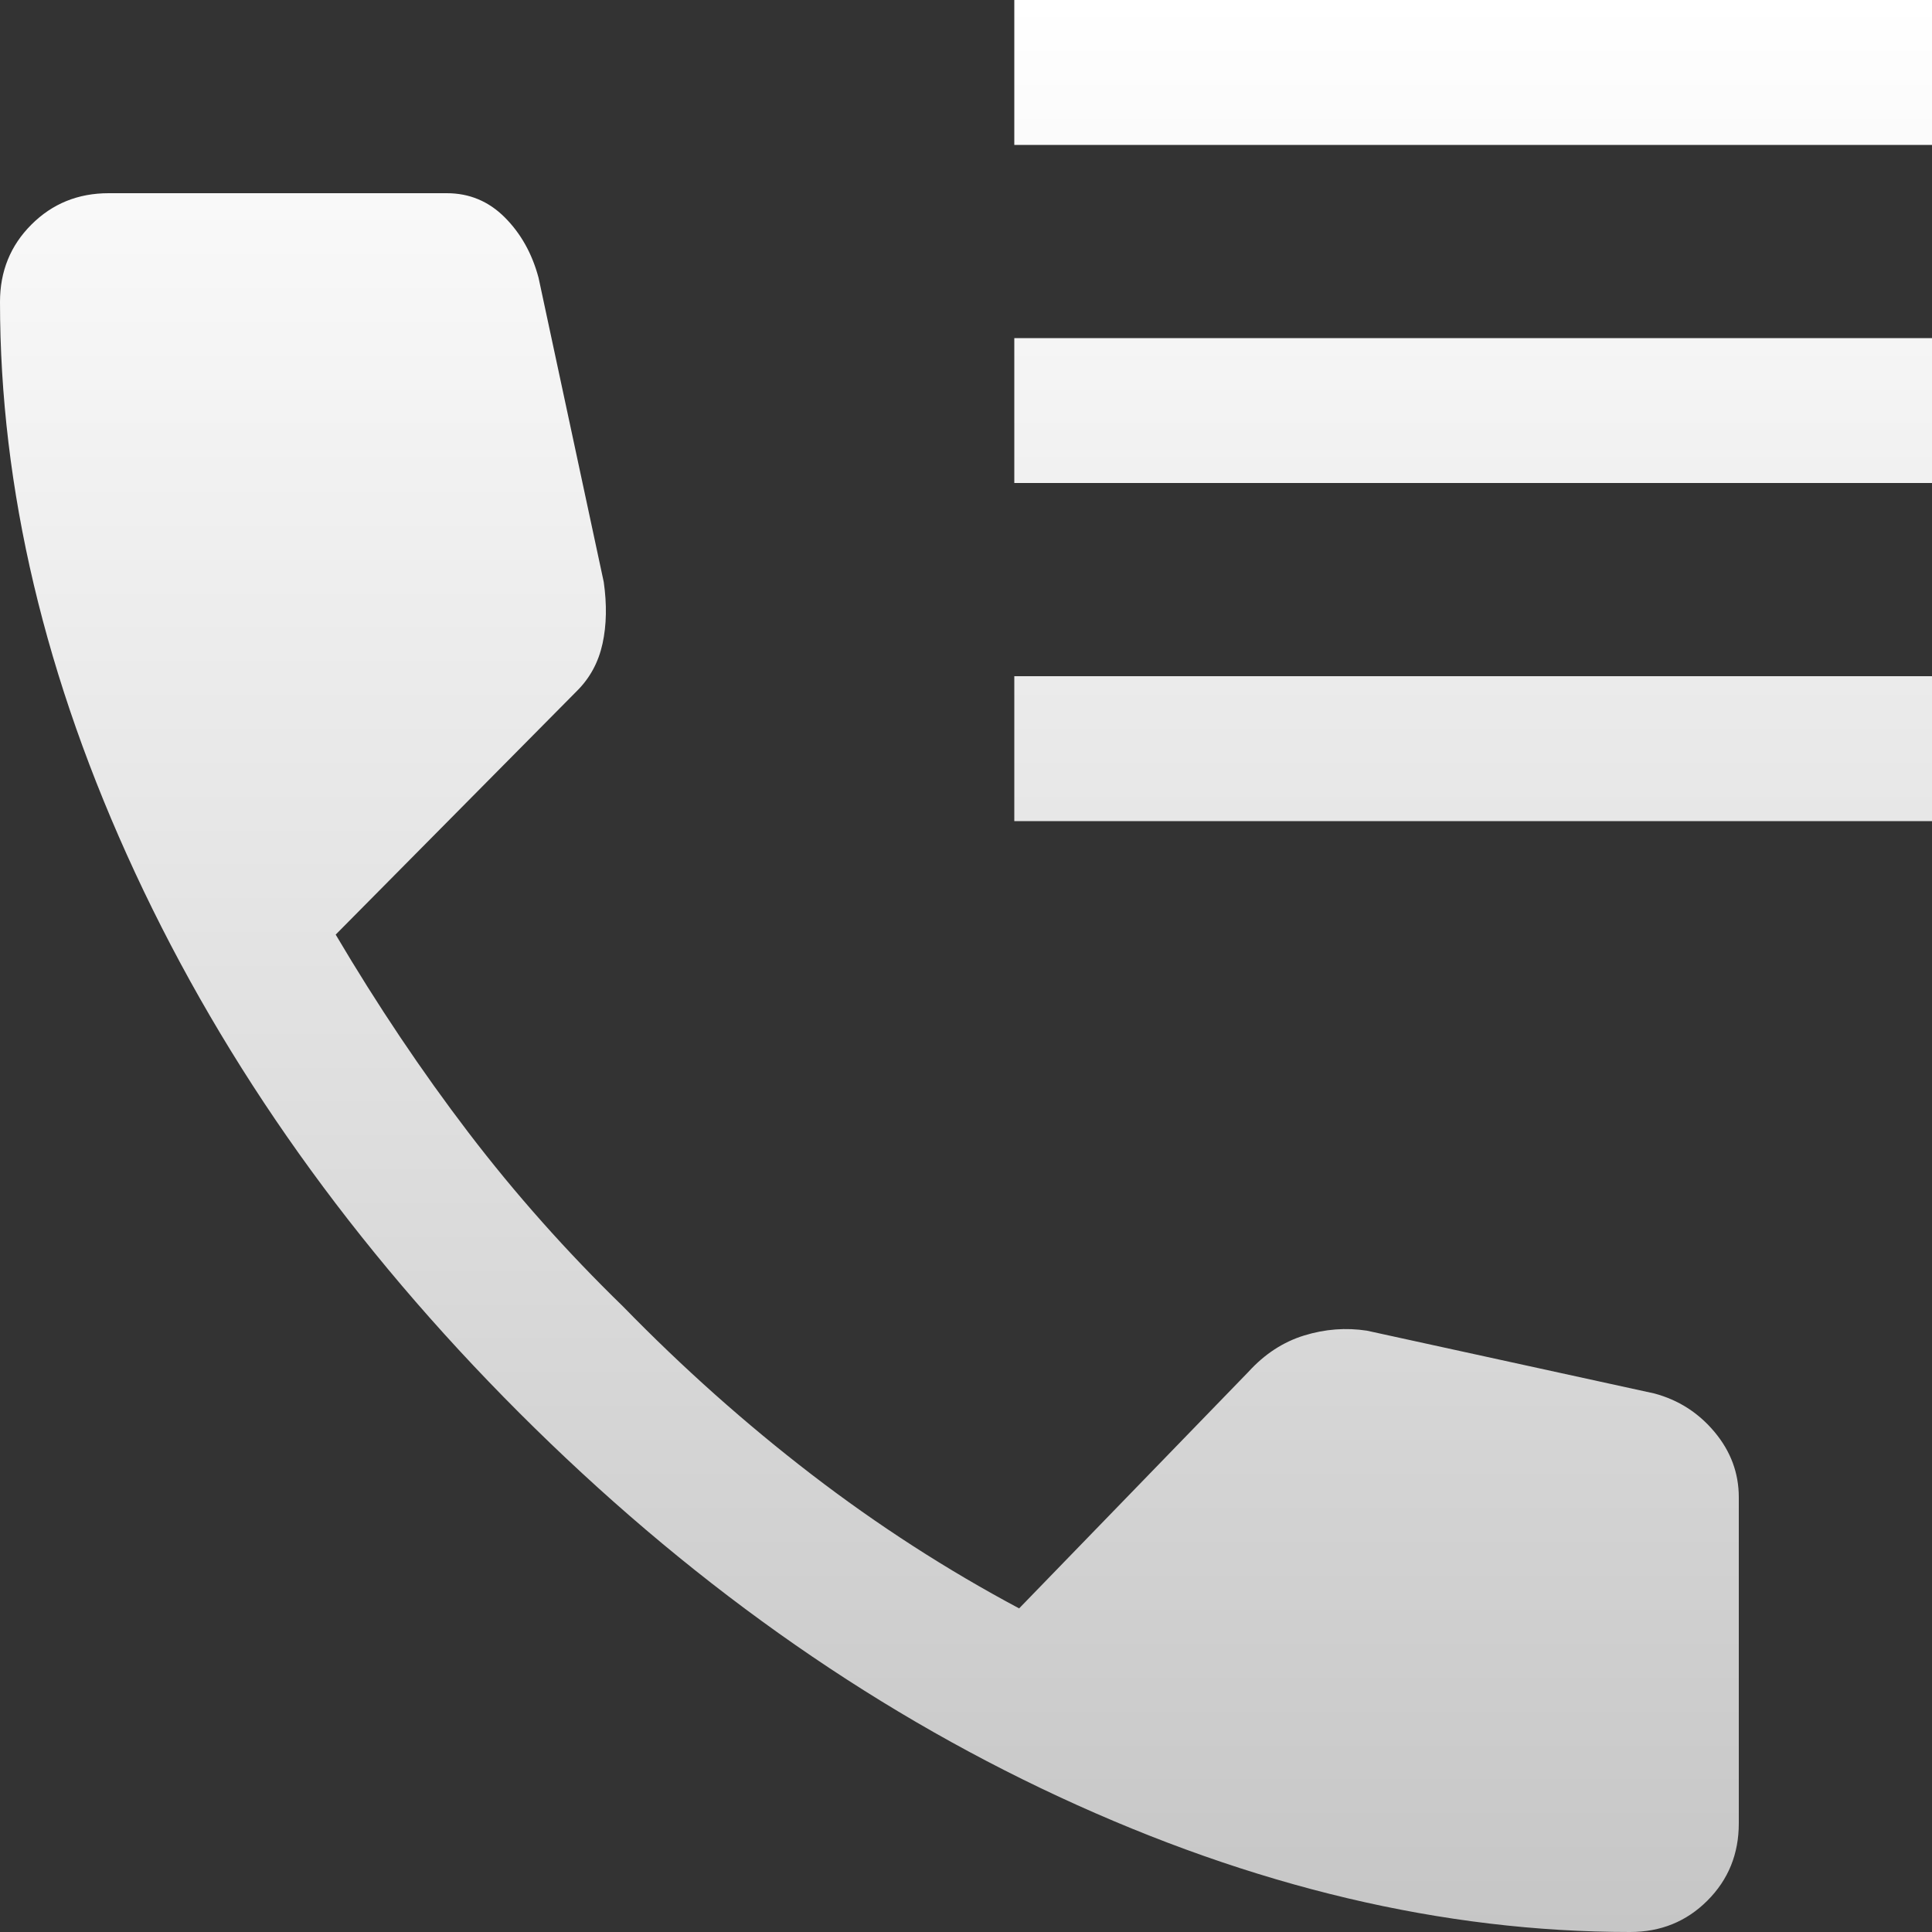 <svg width="32" height="32" viewBox="0 0 32 32" fill="none" xmlns="http://www.w3.org/2000/svg">
<rect x="0" y="0" width="32" height="32" fill="#333333" stroke="none"/>
<g clip-path="url(#clip0_171_79)">
<path d="M16.8 2.4V0H32V2.4H16.8ZM16.8 8V5.6H32V8H16.8ZM16.8 13.6V11.2H32V13.6H16.8ZM27 32C23.907 32 20.753 31.253 17.54 29.76C14.327 28.267 11.347 26.147 8.6 23.4C5.853 20.653 3.733 17.673 2.24 14.46C0.747 11.247 0 8.093 0 5C0 4.493 0.173 4.067 0.52 3.72C0.867 3.373 1.293 3.2 1.8 3.2H7.4C7.773 3.2 8.093 3.333 8.36 3.6C8.627 3.867 8.813 4.2 8.92 4.6L10 9.64C10.053 10.013 10.047 10.353 9.98 10.66C9.913 10.967 9.773 11.227 9.56 11.44L5.56 15.48C6.253 16.653 6.987 17.747 7.76 18.76C8.533 19.773 9.387 20.733 10.32 21.64C11.307 22.653 12.347 23.58 13.44 24.42C14.533 25.26 15.68 26 16.88 26.64L20.68 22.72C20.947 22.427 21.253 22.227 21.6 22.12C21.947 22.013 22.293 21.987 22.64 22.04L27.4 23.08C27.8 23.187 28.133 23.4 28.4 23.72C28.667 24.04 28.8 24.4 28.8 24.8V30.2C28.8 30.707 28.627 31.133 28.28 31.48C27.933 31.827 27.507 32 27 32Z" fill="url(#paint0_linear_171_79)"/>
</g>
<defs>
<linearGradient id="paint0_linear_171_79" x1="16" y1="0" x2="16" y2="32" gradientUnits="userSpaceOnUse">
<stop stop-color="white"/>
<stop offset="1" stop-color="#C6C6C6"/>
</linearGradient>
<clipPath id="clip0_171_79">
<rect width="32" height="32" fill="white"/>
</clipPath>
</defs>
</svg>
